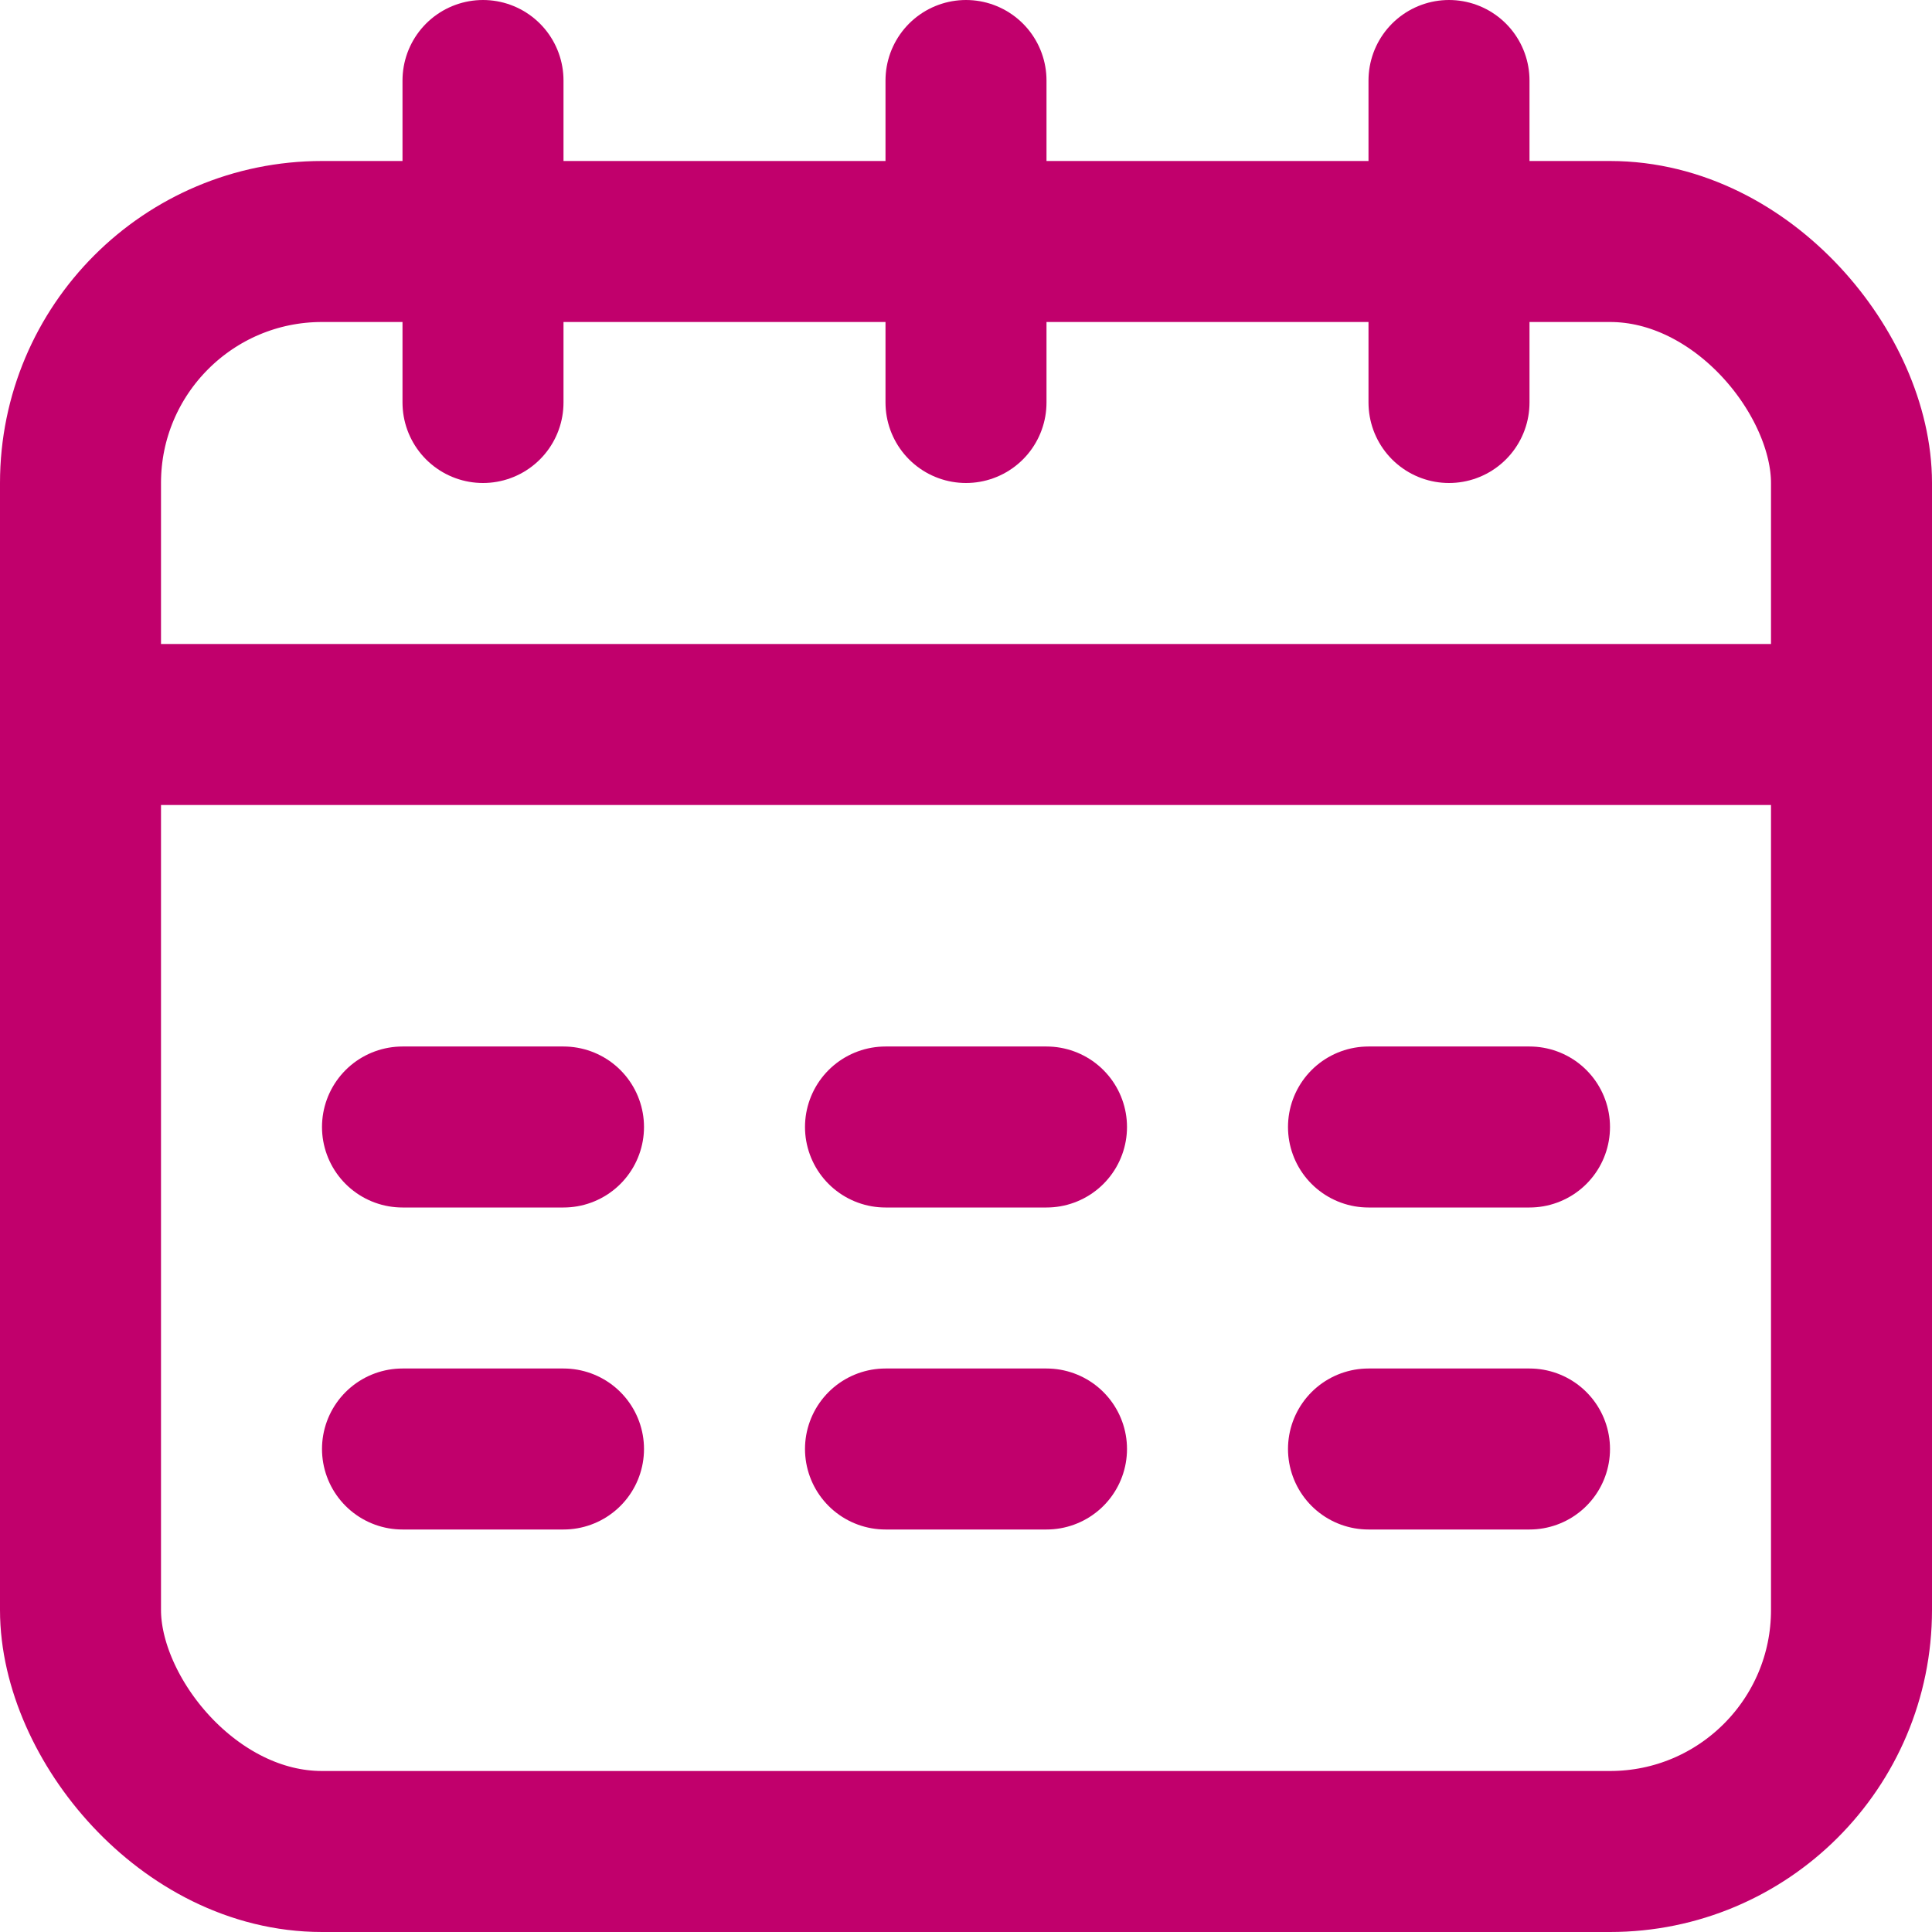 <svg height="24" viewBox="0 0 24 24" width="24" xmlns="http://www.w3.org/2000/svg"><defs><style>.cls-1{fill:none;stroke:#000;stroke-linecap:round;stroke-linejoin:round;stroke-width:2px;}</style></defs><title></title><g data-name="68.calendar" id="_68.calendar"><rect height="20" rx="3" ry="3" width="22" x="1" y="3" stroke="#c1006c" stroke-width="2px" stroke-linecap="round" original-stroke="#013666" fill="none"></rect><line x1="1" x2="23" y1="9" y2="9" stroke="#c1006c" stroke-width="2px" stroke-linecap="round" original-stroke="#013666" fill="none"></line><line x1="12" x2="12" y1="5" y2="1" stroke="#c1006c" stroke-width="2px" stroke-linecap="round" original-stroke="#013666" fill="none"></line><line x1="6" x2="6" y1="5" y2="1" stroke="#c1006c" stroke-width="2px" stroke-linecap="round" original-stroke="#013666" fill="none"></line><line x1="18" x2="18" y1="5" y2="1" stroke="#c1006c" stroke-width="2px" stroke-linecap="round" original-stroke="#013666" fill="none"></line><line x1="5" x2="7" y1="14" y2="14" stroke="#c1006c" stroke-width="2px" stroke-linecap="round" original-stroke="#013666" fill="none"></line><line x1="11" x2="13" y1="14" y2="14" stroke="#c1006c" stroke-width="2px" stroke-linecap="round" original-stroke="#013666" fill="none"></line><line x1="17" x2="19" y1="14" y2="14" stroke="#c1006c" stroke-width="2px" stroke-linecap="round" original-stroke="#013666" fill="none"></line><line x1="5" x2="7" y1="18" y2="18" stroke="#c1006c" stroke-width="2px" stroke-linecap="round" original-stroke="#013666" fill="none"></line><line x1="11" x2="13" y1="18" y2="18" stroke="#c1006c" stroke-width="2px" stroke-linecap="round" original-stroke="#013666" fill="none"></line><line x1="17" x2="19" y1="18" y2="18" stroke="#c1006c" stroke-width="2px" stroke-linecap="round" original-stroke="#013666" fill="none"></line></g></svg>